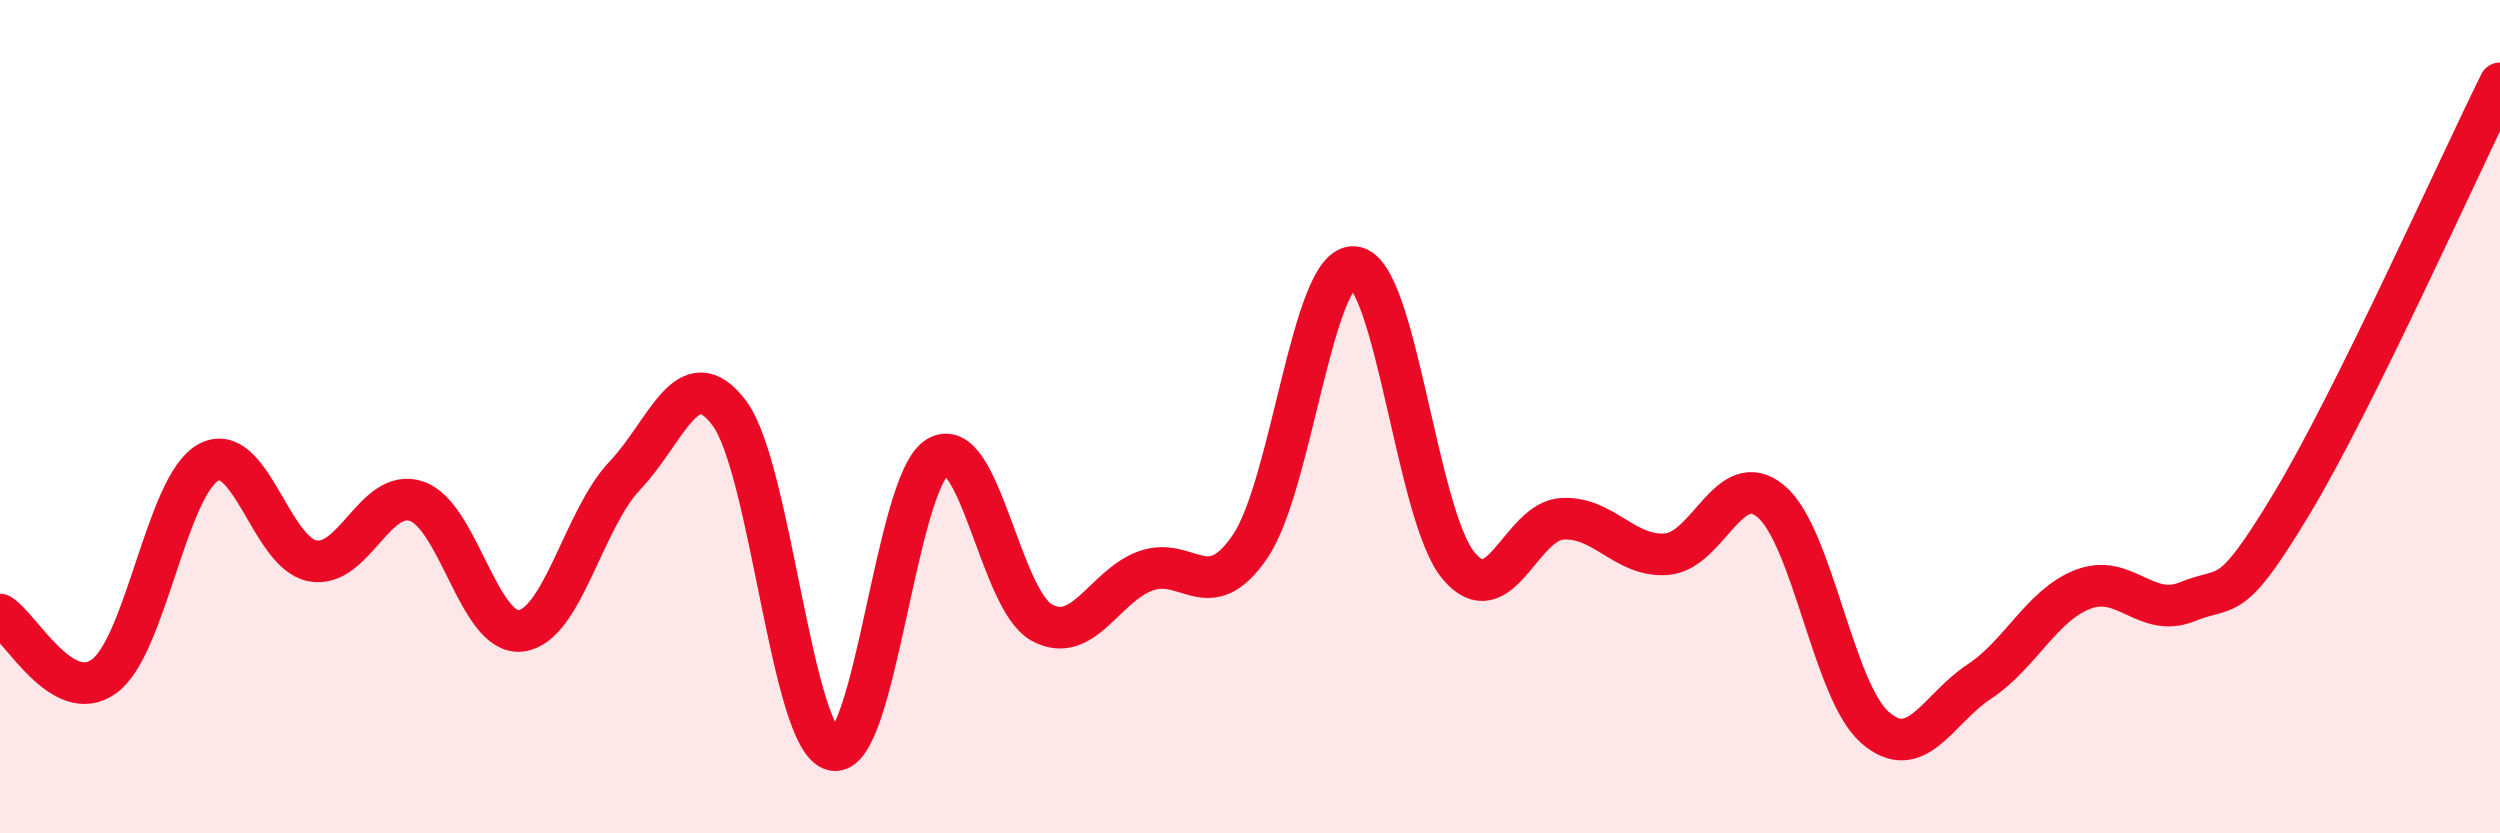 
    <svg width="60" height="20" viewBox="0 0 60 20" xmlns="http://www.w3.org/2000/svg">
      <path
        d="M 0,14.75 C 0.5,15.05 1.5,16.96 2.5,16.23 C 3.5,15.5 4,11.65 5,11.1 C 6,10.55 6.5,13.27 7.5,13.46 C 8.5,13.65 9,11.69 10,12.03 C 11,12.37 11.5,15.26 12.5,15.14 C 13.5,15.02 14,12.46 15,11.41 C 16,10.36 16.5,8.59 17.5,9.91 C 18.5,11.23 19,17.79 20,18 C 21,18.21 21.5,11.58 22.5,10.97 C 23.5,10.36 24,14.39 25,14.94 C 26,15.49 26.5,14.06 27.5,13.7 C 28.5,13.34 29,14.58 30,13.12 C 31,11.66 31.5,6.32 32.5,6.41 C 33.5,6.5 34,12.36 35,13.57 C 36,14.78 36.5,12.5 37.5,12.45 C 38.5,12.4 39,13.38 40,13.3 C 41,13.22 41.5,11.2 42.5,12.03 C 43.5,12.86 44,16.59 45,17.46 C 46,18.33 46.5,17.02 47.5,16.36 C 48.5,15.7 49,14.52 50,14.14 C 51,13.76 51.5,14.85 52.5,14.44 C 53.5,14.03 53.5,14.58 55,12.09 C 56.5,9.6 59,4.02 60,2L60 20L0 20Z"
        fill="#EB0A25"
        opacity="0.1"
        stroke-linecap="round"
        stroke-linejoin="round"
      />
      <path
        d="M 0,14.75 C 0.5,15.05 1.5,16.96 2.5,16.23 C 3.5,15.5 4,11.65 5,11.1 C 6,10.55 6.5,13.27 7.5,13.46 C 8.5,13.65 9,11.69 10,12.03 C 11,12.37 11.5,15.26 12.5,15.14 C 13.5,15.02 14,12.46 15,11.41 C 16,10.36 16.5,8.59 17.5,9.91 C 18.5,11.23 19,17.79 20,18 C 21,18.21 21.5,11.58 22.5,10.97 C 23.5,10.36 24,14.39 25,14.94 C 26,15.49 26.5,14.06 27.5,13.7 C 28.5,13.34 29,14.58 30,13.12 C 31,11.66 31.5,6.32 32.5,6.41 C 33.5,6.5 34,12.36 35,13.57 C 36,14.78 36.5,12.5 37.5,12.45 C 38.5,12.4 39,13.38 40,13.3 C 41,13.22 41.5,11.2 42.5,12.03 C 43.5,12.86 44,16.59 45,17.46 C 46,18.33 46.5,17.02 47.5,16.36 C 48.5,15.7 49,14.52 50,14.14 C 51,13.76 51.5,14.85 52.5,14.44 C 53.5,14.03 53.5,14.58 55,12.09 C 56.5,9.6 59,4.02 60,2"
        stroke="#EB0A25"
        stroke-width="1"
        fill="none"
        stroke-linecap="round"
        stroke-linejoin="round"
      />
    </svg>
  